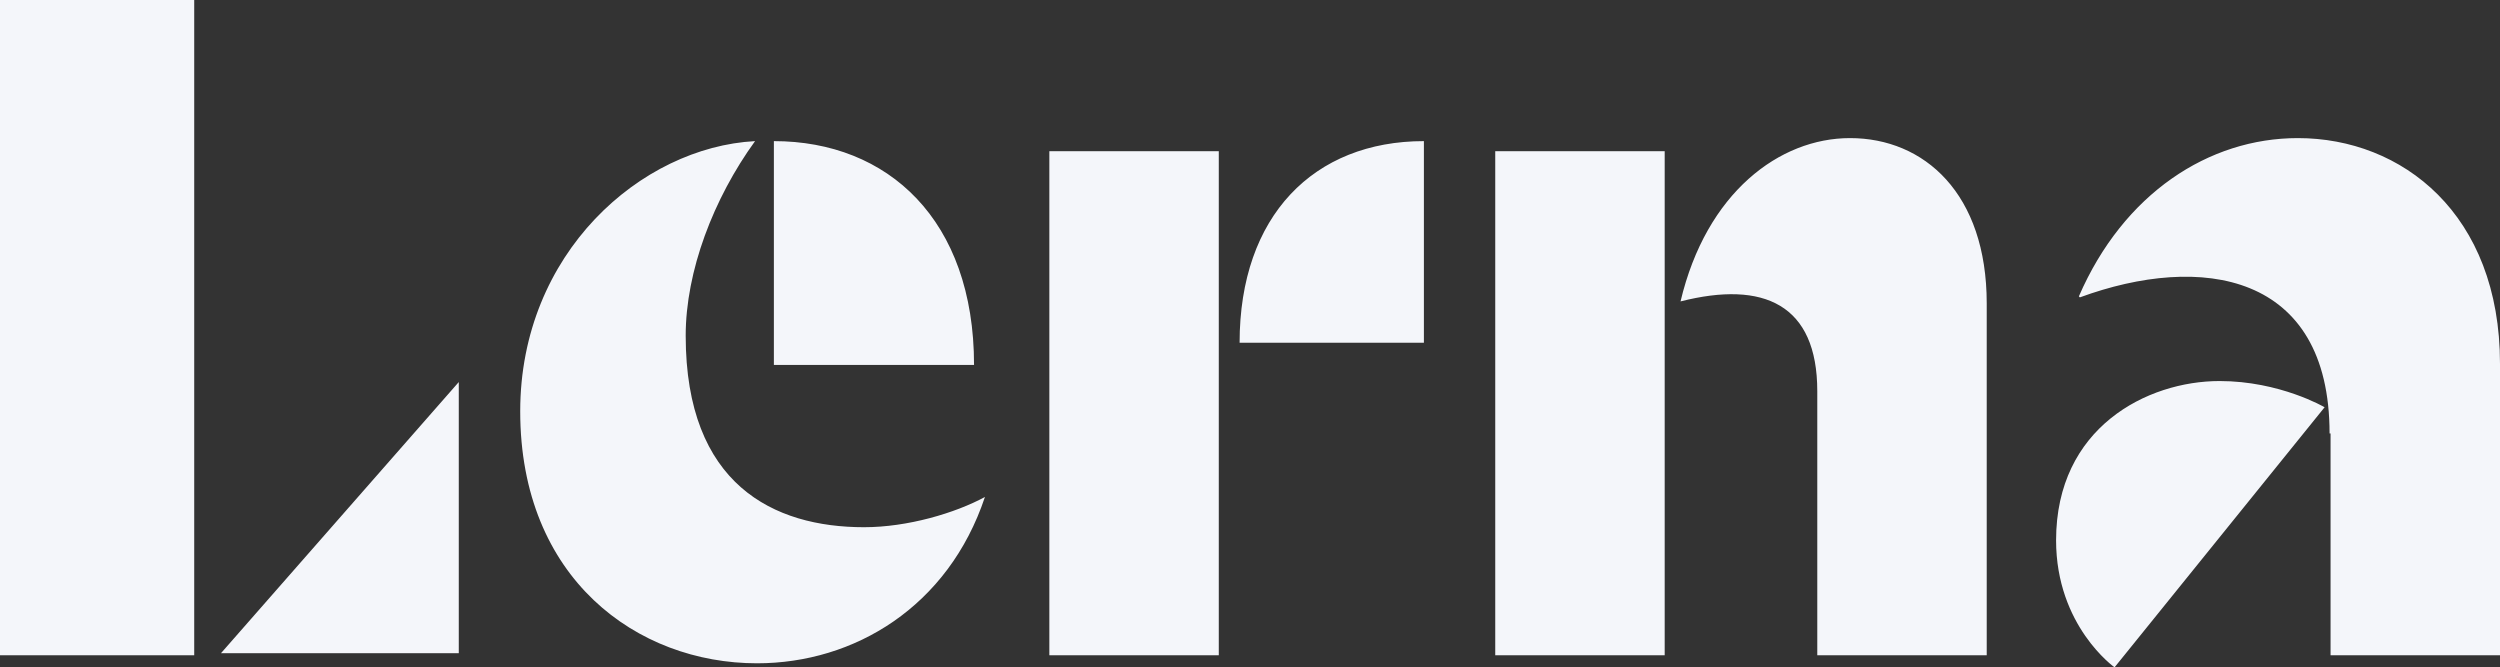 <?xml version="1.0" encoding="UTF-8"?> <svg xmlns="http://www.w3.org/2000/svg" width="502" height="134" viewBox="0 0 502 134" fill="none"><rect x="0" y="0" width="502" height="134" fill="#333333" stroke="none"/><path d="M155.395 73.275H195.587C195.587 44.127 178.277 28.338 155.395 28.338V73.275ZM197.776 99.791C191.807 103.03 182.256 105.864 173.501 105.864C155.395 105.864 137.687 97.362 137.687 67.405C137.687 54.45 143.258 39.876 151.615 28.338C128.733 29.553 104.459 50.807 104.459 82.586C104.459 116.187 127.937 133.19 152.013 133.19C171.512 133.19 190.414 121.855 197.776 99.791ZM248.911 68.822H285.919V28.338C263.834 28.338 248.911 43.317 248.911 68.822ZM210.709 131.571H244.732V30.363H210.709V131.571ZM337.452 60.523C354.166 56.272 364.91 61.13 364.91 78.538V131.571H398.934V60.928C398.934 38.864 386.399 27.731 371.476 27.731C357.349 27.731 342.625 38.662 337.452 60.523ZM300.245 131.571H334.269V30.363H300.245V131.571ZM467.777 87.039C467.777 54.653 441.911 50.807 417.637 59.713L417.438 59.511C426.392 38.864 443.503 27.731 461.41 27.731C482.302 27.731 502 42.912 502 73.073V131.571H467.976V87.039H467.777ZM38.998 131.571H0V0H38.998V131.571ZM92.123 76.716V131.166H44.37L92.123 76.716ZM445.692 76.514C457.829 76.514 466.782 81.776 466.782 81.776L424.601 134C424.601 134 412.862 125.701 412.862 108.495C412.862 85.825 431.167 76.514 445.692 76.514Z" fill="#F4F6FA"></path></svg> 